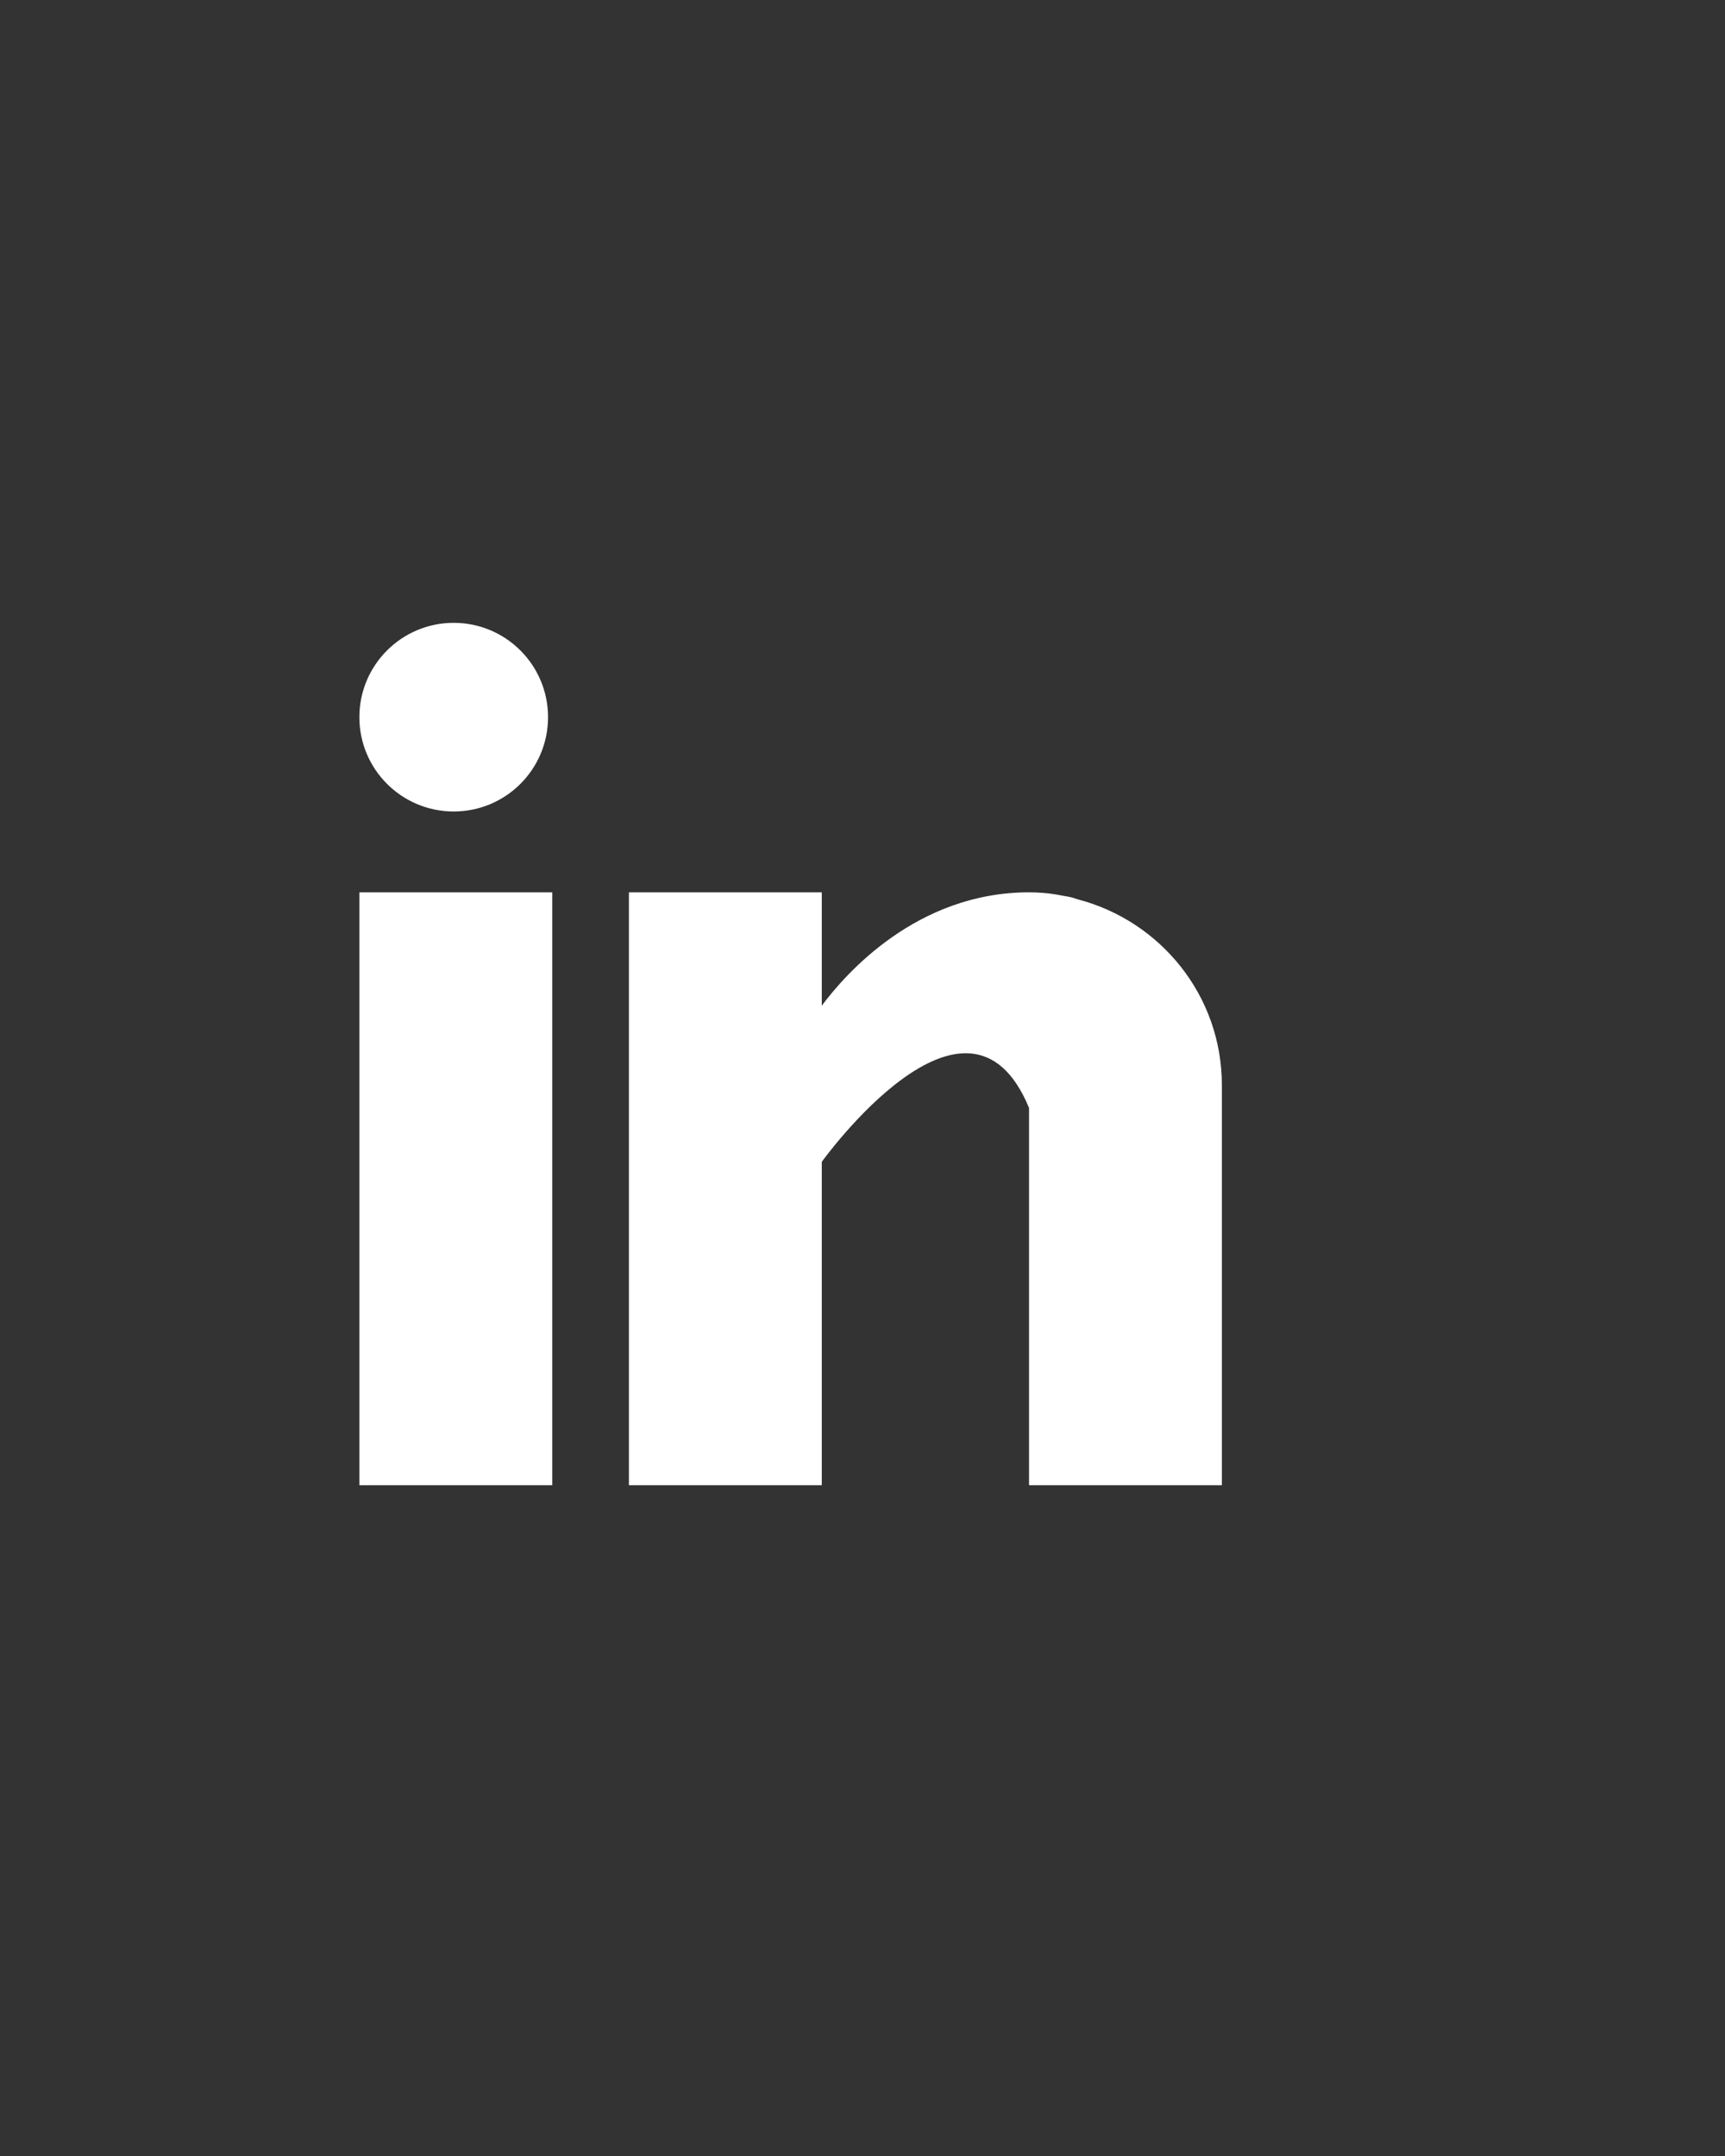 <?xml version="1.0" encoding="UTF-8" standalone="no"?>
<!DOCTYPE svg PUBLIC "-//W3C//DTD SVG 1.1//EN" "http://www.w3.org/Graphics/SVG/1.1/DTD/svg11.dtd">
<svg width="100%" height="100%" viewBox="0 0 48 60" version="1.1" xmlns="http://www.w3.org/2000/svg" xmlns:xlink="http://www.w3.org/1999/xlink" xml:space="preserve" xmlns:serif="http://www.serif.com/" style="fill-rule:evenodd;clip-rule:evenodd;stroke-linejoin:round;stroke-miterlimit:2;" preserveAspectRatio="xMaxYMax slice">
    <rect x="0" y="0" width="48" height="60" fill="#333333" stroke="none"/>
    <rect x="0" y="0" width="48" height="60" style="fill:none;"/>
    <path id="Combined-Shape" d="M15.367,24.833l-0,16.5l-5.367,0l-0,-16.5l5.367,0Zm7.5,0l-0,3.155c0.654,-0.879 2.638,-3.155 5.767,-3.155c0.366,0 0.678,0.041 0.963,0.098c0.074,0.012 0.146,0.025 0.218,0.042c0.06,0.016 0.114,0.036 0.171,0.054c2.305,0.601 4.014,2.679 4.014,5.172l-0,11.134l-5.366,0l0,-10.5c-1.711,-4.149 -5.767,1.5 -5.767,1.5l-0,9l-5.367,0l-0,-16.5l5.367,0Zm-10.242,-7.5c1.45,0 2.625,1.176 2.625,2.625c-0,1.45 -1.175,2.625 -2.625,2.625c-1.45,0 -2.625,-1.175 -2.625,-2.625c-0,-1.449 1.175,-2.625 2.625,-2.625Z" style="fill:#ffffff;"/>
</svg>
